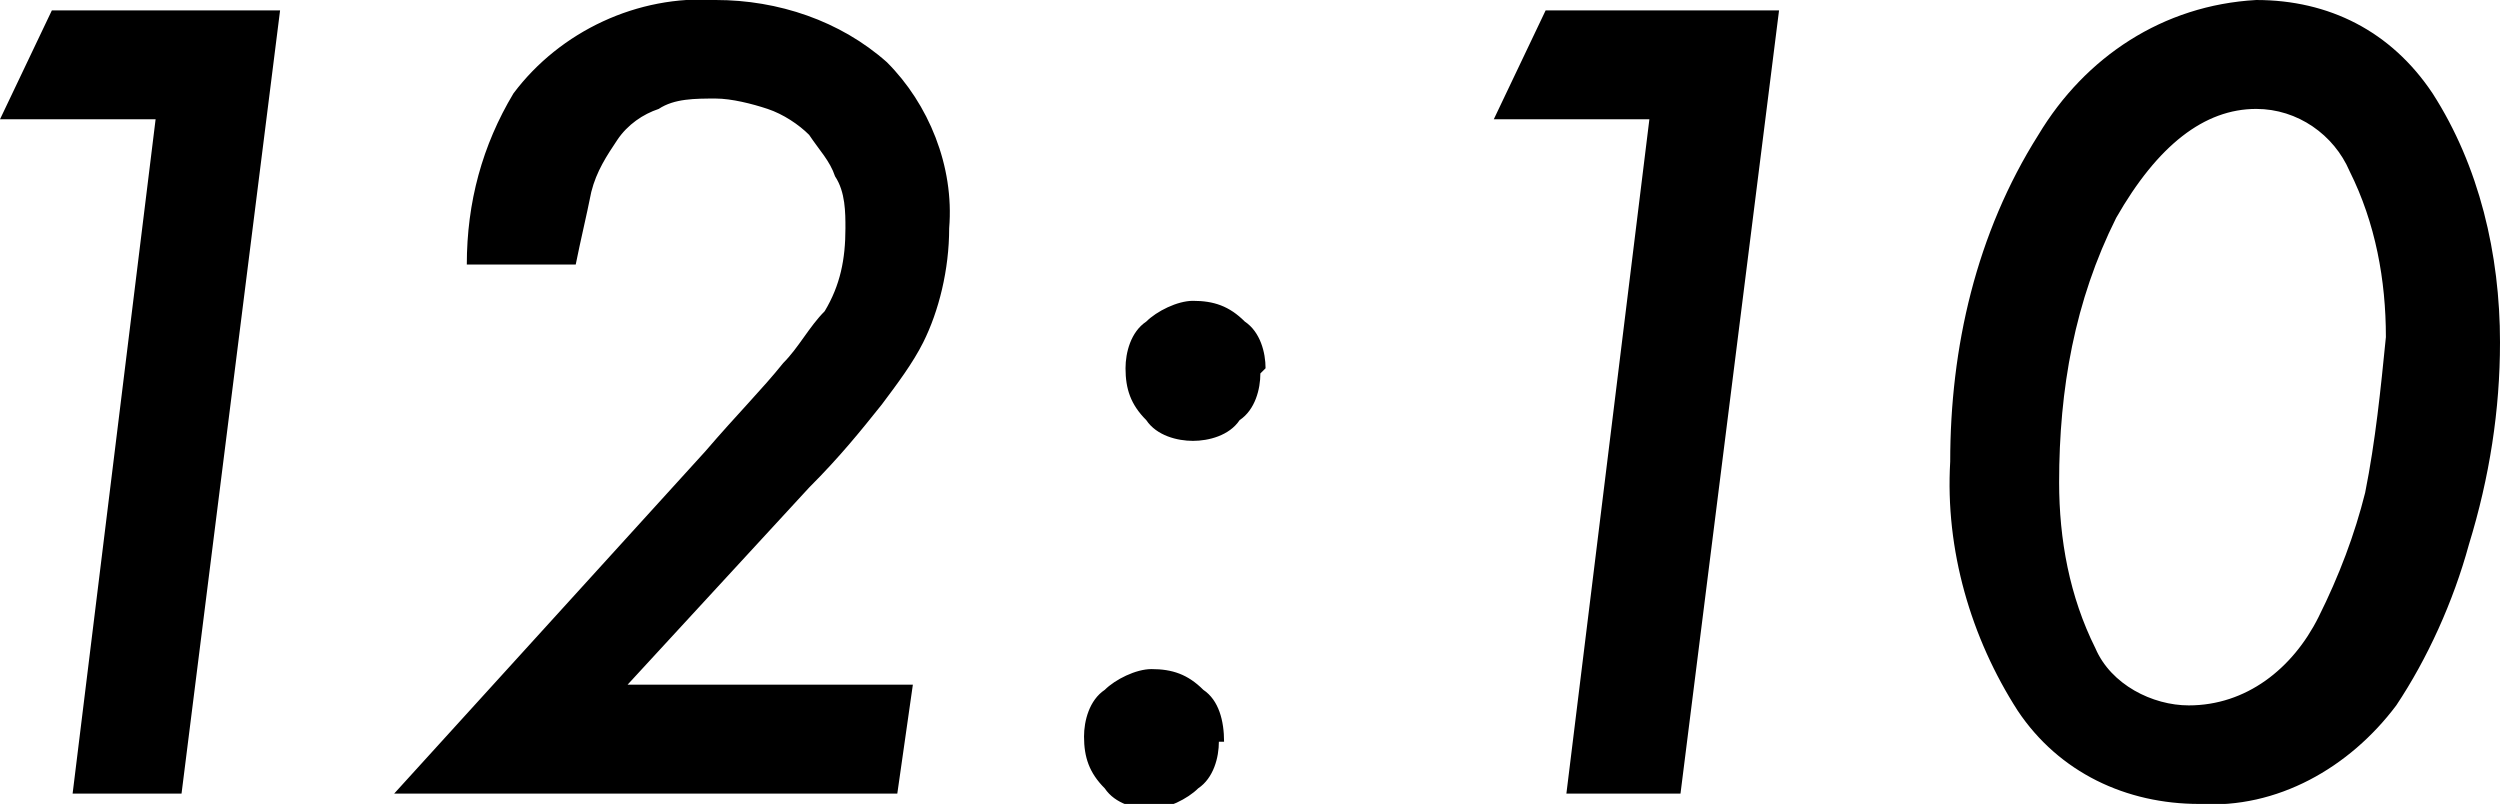 <?xml version="1.0" encoding="UTF-8"?>
<svg xmlns="http://www.w3.org/2000/svg" version="1.1" viewBox="0 0 48.2 15.5">
  <!-- Generator: Adobe Illustrator 28.7.3, SVG Export Plug-In . SVG Version: 1.2.0 Build 164)  -->
  <g>
    <g id="_レイヤー_1" data-name="レイヤー_1">
      <path d="M5.4.2l-1.9,15.1H1.4L3,2.3H0L1,.2h4.4ZM17.6,13.2l-.3,2.1H7.6l6-6.6c.6-.7,1.1-1.2,1.5-1.7.3-.3.5-.7.8-1,.3-.5.4-1,.4-1.6,0-.3,0-.7-.2-1-.1-.3-.3-.5-.5-.8-.2-.2-.5-.4-.8-.5-.3-.1-.7-.2-1-.2-.4,0-.8,0-1.1.2-.3.1-.6.3-.8.6-.2.3-.4.6-.5,1-.1.5-.2.9-.3,1.4h-2.1c0-1.2.3-2.3.9-3.3C10.8.6,12.3-.1,13.8,0c1.2,0,2.4.4,3.3,1.2.8.8,1.3,2,1.2,3.2,0,.8-.2,1.6-.5,2.2-.2.4-.5.8-.8,1.2-.4.5-.8,1-1.4,1.6l-3.5,3.8h5.4ZM34.3.2l-1.9,15.1h-2.2l1.6-13h-3l1-2.1h4.4ZM48.2,6.6c0,1.3-.2,2.6-.6,3.9-.3,1.1-.8,2.2-1.4,3.1-.9,1.2-2.3,2-3.8,1.9-1.4,0-2.7-.6-3.5-1.8-.9-1.4-1.4-3.1-1.3-4.8,0-2.2.5-4.4,1.7-6.3.9-1.5,2.4-2.5,4.2-2.6,1.4,0,2.6.6,3.4,1.8.9,1.4,1.3,3.1,1.3,4.8ZM46,6.5c0-1.1-.2-2.2-.7-3.2-.3-.7-1-1.2-1.8-1.2-1,0-1.9.7-2.7,2.1-.8,1.6-1.1,3.3-1.1,5.1,0,1.1.2,2.2.7,3.2.3.7,1.1,1.1,1.8,1.1,1.1,0,2-.7,2.5-1.7.4-.8.7-1.6.9-2.4.2-1,.3-2,.4-3ZM23.5,14.3c0,.3-.1.7-.4.9-.2.2-.6.4-.9.4-.3,0-.7-.1-.9-.4-.3-.3-.4-.6-.4-1,0-.3.1-.7.4-.9.2-.2.6-.4.9-.4.4,0,.7.1,1,.4.3.2.4.6.4,1ZM24.3,7.2c0,.3-.1.7-.4.9-.2.3-.6.4-.9.4-.3,0-.7-.1-.9-.4-.3-.3-.4-.6-.4-1,0-.3.1-.7.4-.9.2-.2.6-.4.9-.4.4,0,.7.1,1,.4.3.2.4.6.4.9Z"/>
    </g>
  </g>
</svg>